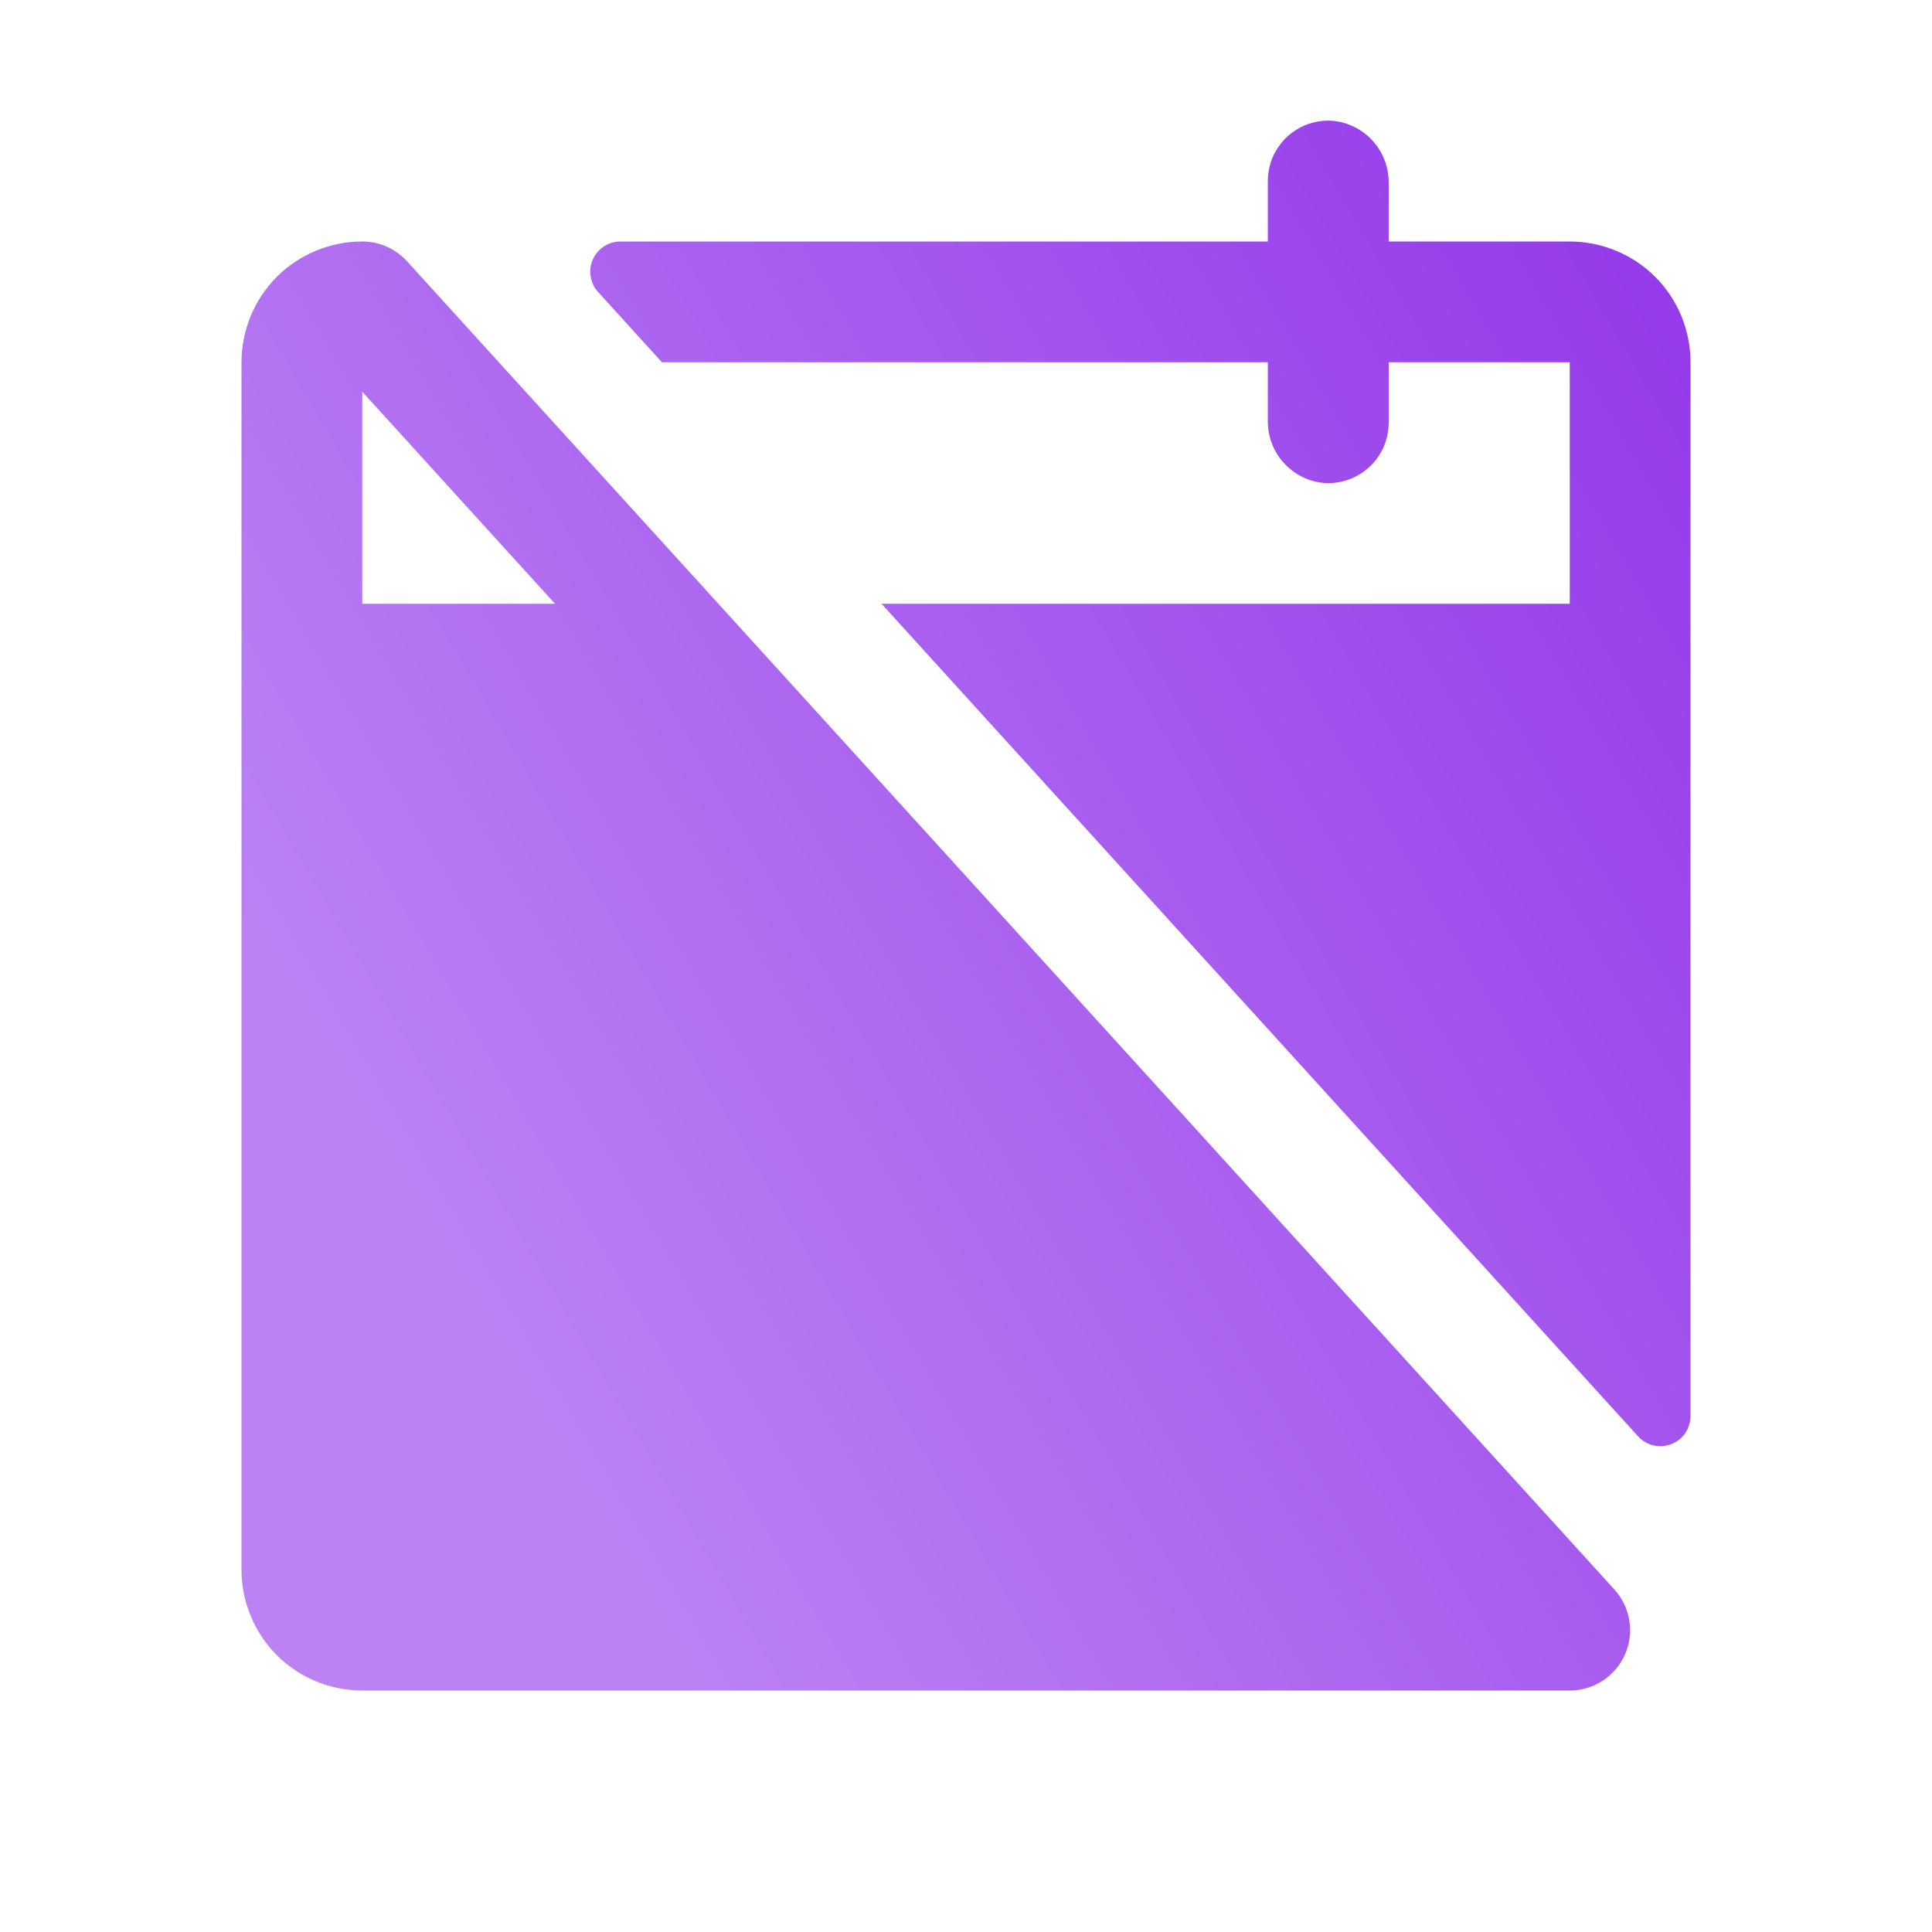 <?xml version="1.0" encoding="utf-8"?>
<svg xmlns="http://www.w3.org/2000/svg" fill="none" height="100%" overflow="visible" preserveAspectRatio="none" style="display: block;" viewBox="0 0 18 18" width="100%">
<g id="calendar-slash-fill">
<path d="M15.75 3.375V13.188C15.751 13.246 15.734 13.302 15.702 13.35C15.67 13.398 15.624 13.434 15.57 13.455C15.516 13.475 15.458 13.479 15.402 13.466C15.346 13.452 15.296 13.421 15.258 13.378L8.213 5.625H14.625V3.375H12.938V3.938C12.938 4.015 12.922 4.091 12.892 4.162C12.861 4.232 12.816 4.296 12.76 4.349C12.704 4.401 12.637 4.442 12.565 4.468C12.492 4.494 12.415 4.505 12.338 4.5C12.194 4.488 12.059 4.421 11.961 4.313C11.863 4.205 11.81 4.064 11.812 3.919V3.375H6.167L5.572 2.72C5.535 2.68 5.511 2.63 5.503 2.575C5.494 2.521 5.501 2.466 5.524 2.416C5.546 2.366 5.583 2.324 5.629 2.294C5.675 2.265 5.728 2.249 5.783 2.25H11.812V1.688C11.812 1.61 11.828 1.534 11.858 1.463C11.889 1.393 11.934 1.329 11.99 1.276C12.046 1.224 12.113 1.183 12.185 1.157C12.258 1.131 12.335 1.12 12.412 1.125C12.556 1.137 12.691 1.204 12.789 1.312C12.887 1.42 12.94 1.561 12.938 1.706V2.25H14.625C14.923 2.25 15.21 2.369 15.421 2.579C15.632 2.79 15.75 3.077 15.75 3.375ZM15.041 14.809C15.114 14.89 15.163 14.99 15.18 15.098C15.198 15.205 15.183 15.316 15.139 15.415C15.095 15.515 15.023 15.599 14.932 15.659C14.841 15.718 14.734 15.75 14.625 15.75H3.375C3.077 15.75 2.79 15.632 2.579 15.421C2.369 15.21 2.25 14.923 2.25 14.625V3.375C2.25 3.077 2.369 2.79 2.579 2.579C2.79 2.369 3.077 2.25 3.375 2.25C3.454 2.25 3.531 2.266 3.603 2.298C3.675 2.33 3.739 2.376 3.792 2.434L15.041 14.809ZM5.171 5.625L3.375 3.649V5.625H5.171Z" fill="url(#paint0_linear_0_25)" id="Vector"/>
</g>
<defs>
<linearGradient gradientUnits="userSpaceOnUse" id="paint0_linear_0_25" x1="10.732" x2="-3.014" y1="-8.139" y2="-0.107">
<stop stop-color="#9134E9"/>
<stop offset="1" stop-color="#BC82F3"/>
</linearGradient>
</defs>
</svg>